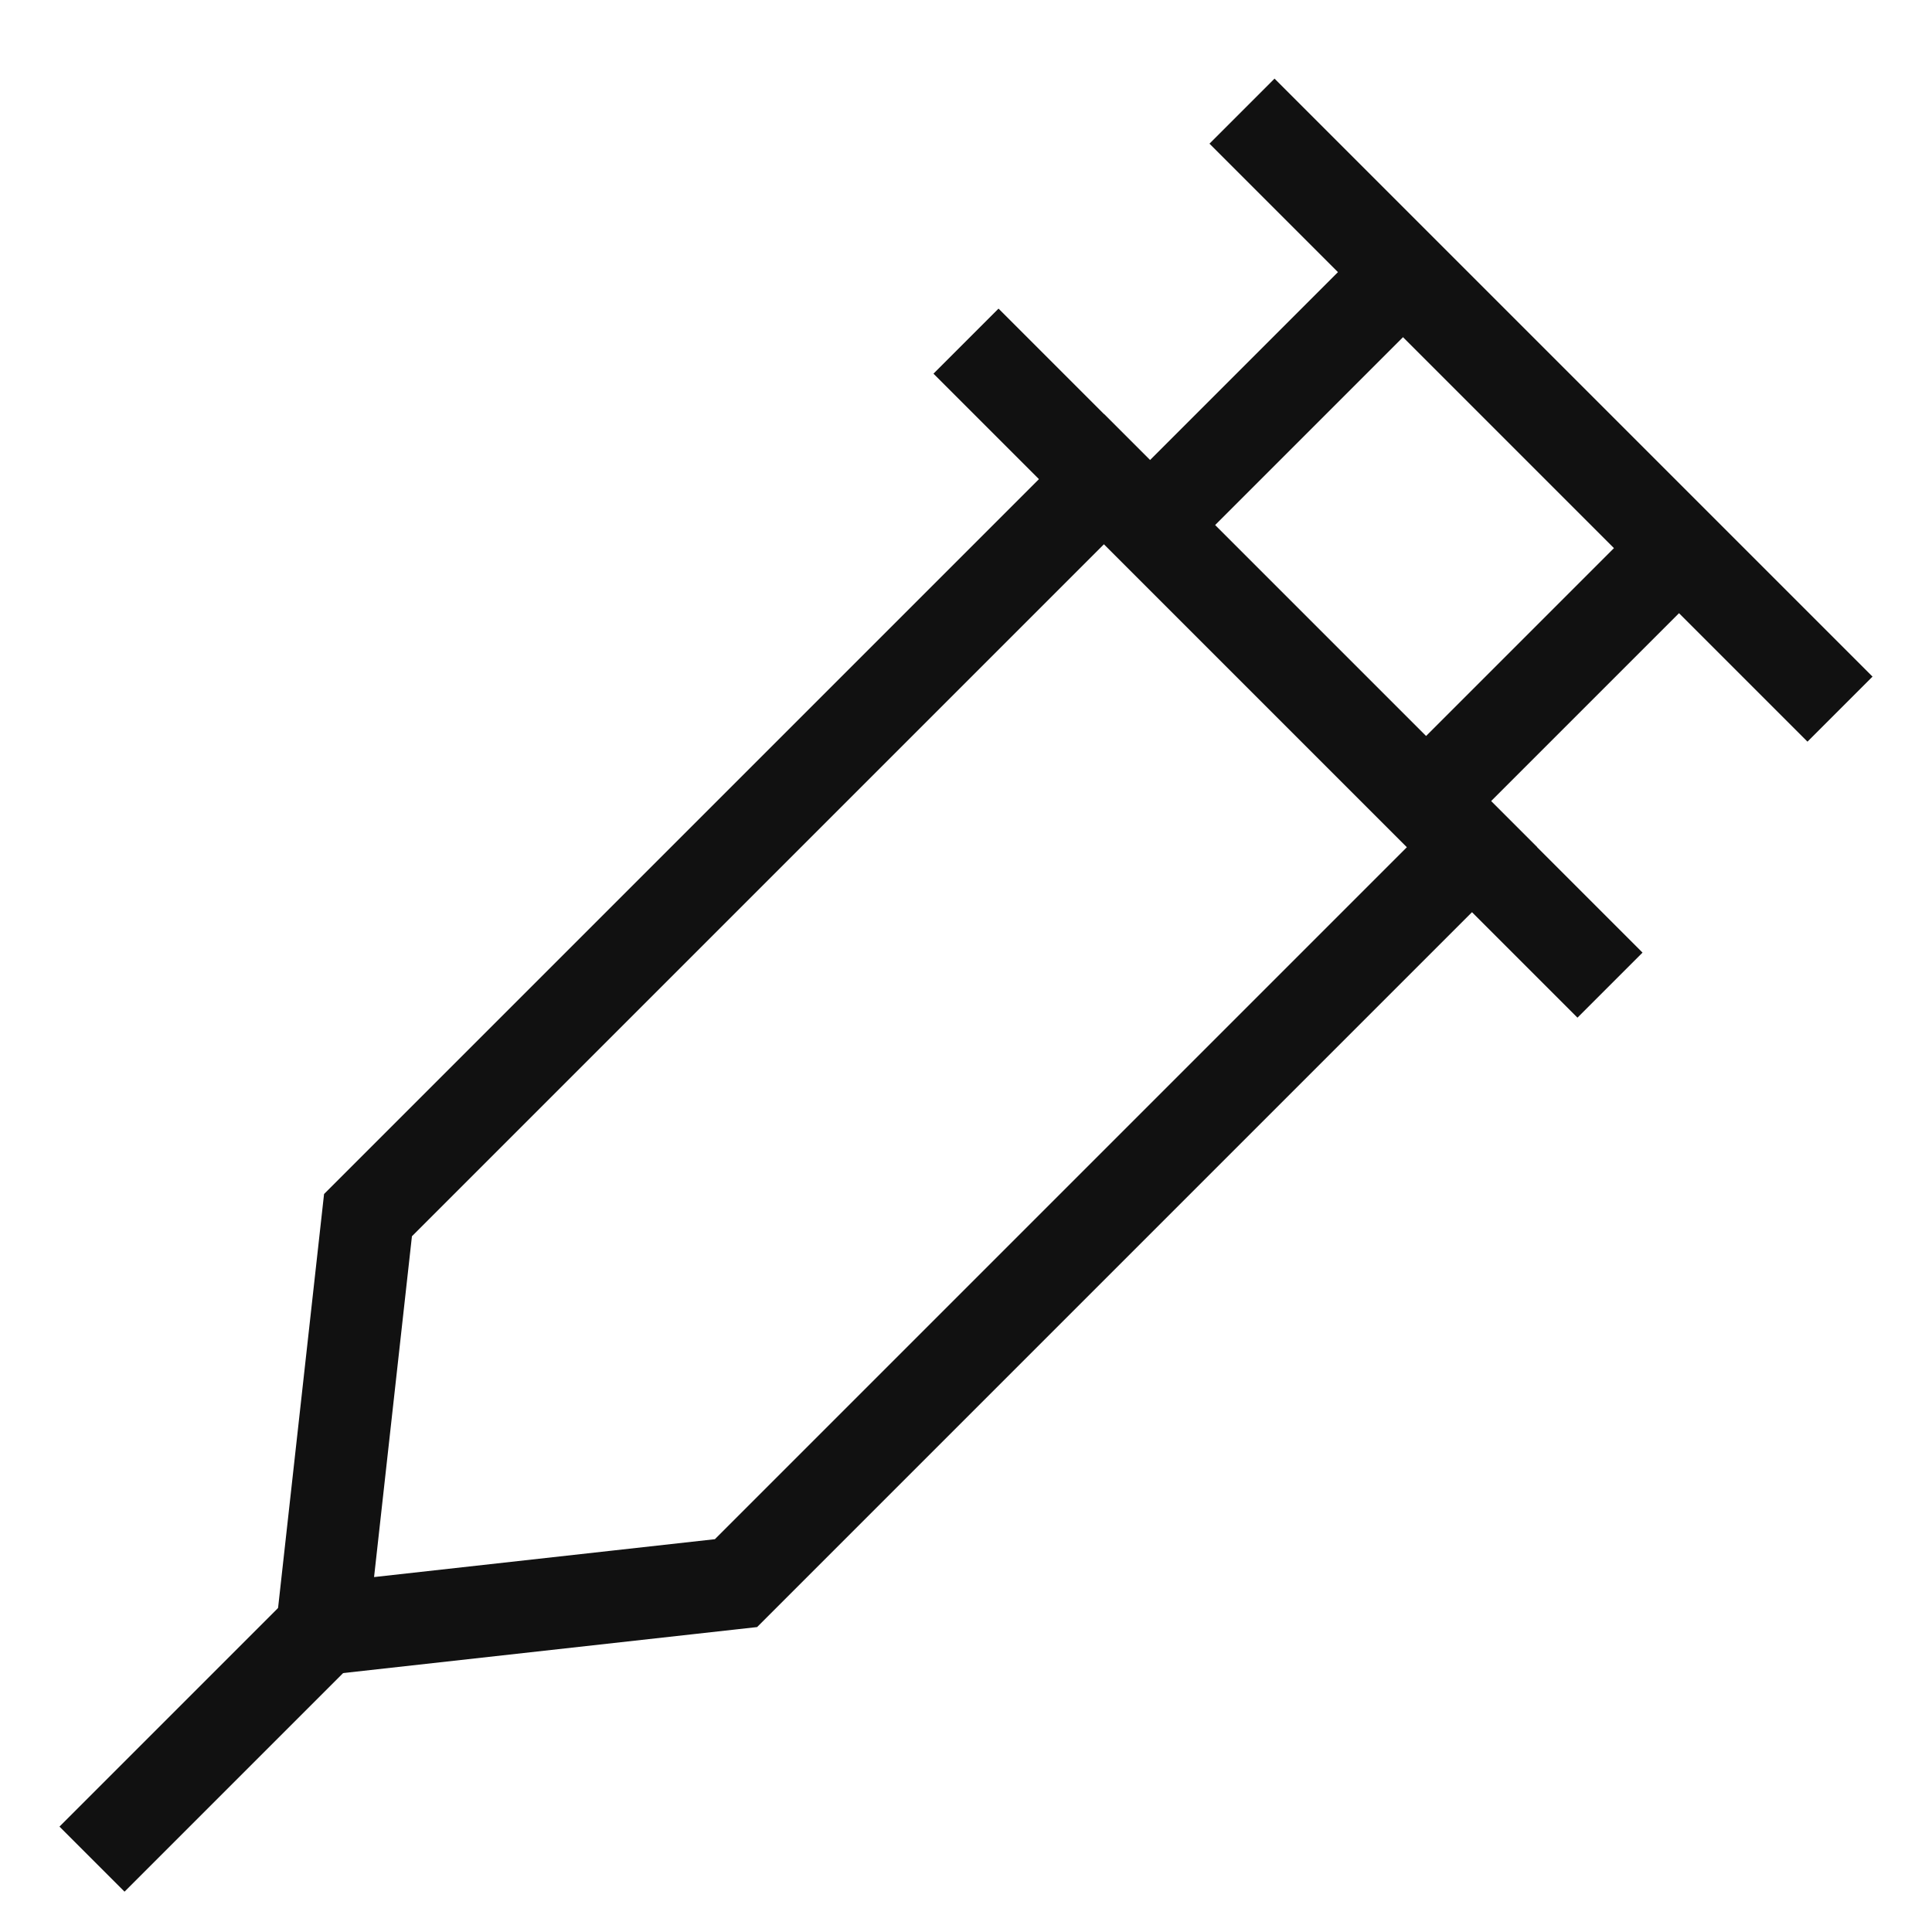 <svg xmlns="http://www.w3.org/2000/svg" width="42" height="42" viewBox="0 0 42 42"><defs><clipPath id="a"><path data-name="長方形 95303" transform="translate(8030 -6634)" fill="red" opacity=".319" d="M0 0h42v42H0z"/></clipPath></defs><g data-name="マスクグループ 165740" transform="translate(-8030 6634)" clip-path="url(#a)"><g data-name="グループ 189720"><g data-name="グループ 189614" fill="none" stroke="#111" stroke-width="2"><path data-name="パス 1356019" d="m8065-6612.584-14-14"/><path data-name="パス 1356020" d="m8070-6618.584-13-13"/><path data-name="パス 1356021" d="m8061-6616.584 5-5"/><path data-name="パス 1356022" d="m8055-6622.584 5-5"/><path data-name="パス 1356023" d="m8037-6598.584-5 5"/><path data-name="パス 1356024" d="m8054-6623.584-16 16-1 9 9-1 16-16Z"/></g></g></g></svg>